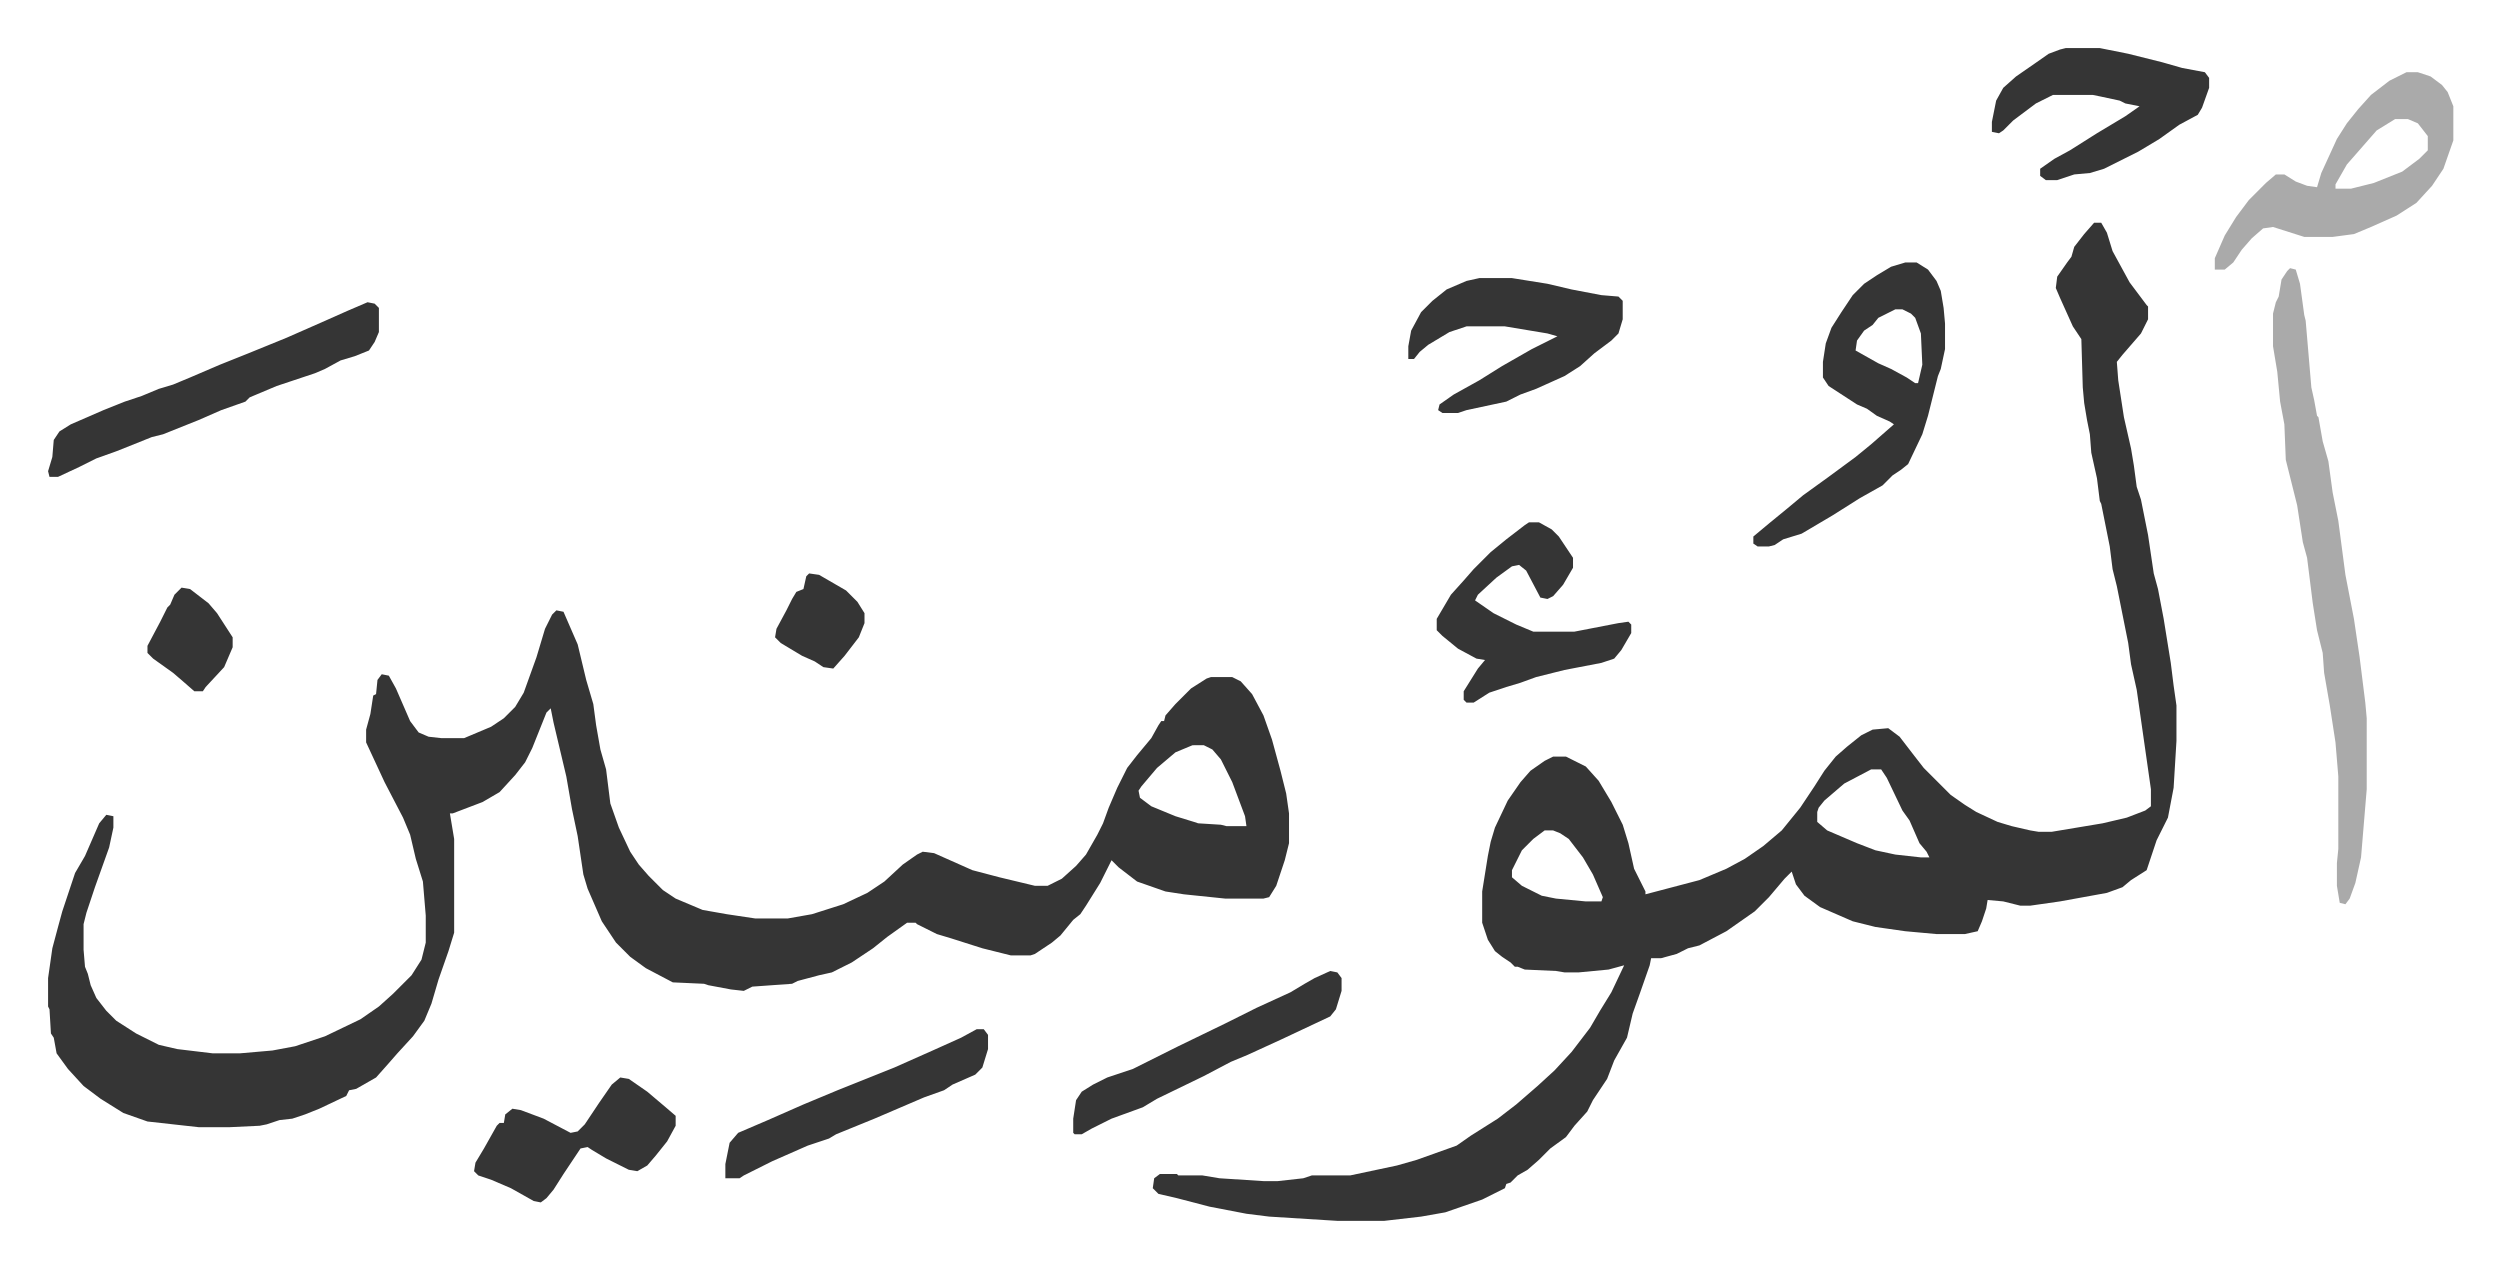 <svg xmlns="http://www.w3.org/2000/svg" role="img" viewBox="-33.86 298.14 1760.72 892.72"><path fill="#353535" id="rule_normal" d="M358 728l5 1 10 23 6 25 5 17 2 15 3 17 4 14 3 24 6 17 8 17 6 9 7 8 10 10 9 6 19 8 17 3 20 3h23l17-3 22-7 17-8 12-8 13-12 10-7 4-2 8 1 18 8 9 4 19 5 25 6h9l10-5 10-9 7-8 8-14 4-8 4-11 6-14 7-14 7-9 10-12 5-9 2-3h2l1-4 7-8 11-11 11-7 3-1h15l6 3 8 9 8 15 6 17 6 22 4 16 2 14v21l-3 12-6 18-5 8-4 1h-27l-29-3-13-2-20-7-13-10-5-5-8 16-10 16-4 6-5 4-9 11-6 5-12 8-3 1h-14l-20-5-22-7-10-3-8-4-6-3-1-1h-6l-14 10-10 8-15 10-14 7-9 2-15 4-4 2-28 2-6 3-9-1-16-3-3-1-22-1-19-10-11-8-10-10-10-15-10-23-3-10-4-27-4-19-4-23-9-38-2-10-3 3-10 25-5 10-7 9-11 12-12 7-21 8h-2l3 18v66l-4 13-7 20-5 17-5 12-8 11-11 12-7 8-8 9-14 8-5 1-2 4-19 9-10 4-9 3-9 1-9 3-5 1-21 1h-22l-36-4-17-6-16-10-12-9-11-12-8-11-2-11-2-3-1-17-1-2v-20l3-21 4-15 3-11 9-27 7-12 10-23 5-6 5 1v8l-3 14-10 28-6 18-2 8v18l1 12 2 5 2 8 4 9 7 9 7 7 14 9 16 8 13 3 25 3h19l23-2 16-3 21-7 25-12 13-9 10-9 13-13 7-11 3-12v-19l-2-24-5-16-4-17-5-12-13-25-13-28v-9l3-11 2-13 2-1 1-10 3-4 5 1 5 9 10 23 6 8 7 3 9 1h16l19-8 9-6 8-8 6-10 9-25 6-20 5-10zm448 95l-12 5-13 11-11 13-2 3 1 5 8 6 17 7 13 4 3 1 16 1 4 1h14l-1-7-9-24-8-16-6-7-6-3zm635-368h5l4 7 4 13 12 22 12 16 1 1v9l-5 10-13 15-4 5 1 13 4 26 5 22 2 12 2 15 3 9 5 25 4 27 3 11 4 21 5 31 2 16 2 14v25l-2 33-4 21-8 16-7 21-11 7-6 5-11 4-33 6-21 3h-7l-12-3-11-1-1 6-3 9-3 7-9 2h-20l-22-2-21-3-16-4-23-10-11-8-6-8-3-9-5 5-11 13-10 10-10 7-10 7-19 10-8 2-8 4-11 3h-7l-1 5-7 20-5 14-4 17-9 16-5 13-4 6-6 9-4 8-9 10-6 8-11 8-8 8-8 7-7 4-5 5-3 1-1 3-16 8-26 9-17 3-26 3h-33l-48-3-16-2-26-5-23-6-13-3-4-4 1-7 4-3h12l1 1h17l12 2 31 2h10l18-2 6-2h27l33-7 14-4 28-10 10-7 19-12 13-10 15-13 12-11 12-13 13-17 7-12 8-13 9-19-11 3-21 2h-10l-6-1-22-1-5-2h-2l-3-3-6-4-5-4-5-8-4-12v-22l4-25 2-10 3-10 9-19 9-13 7-8 10-7 6-3h9l14 7 9 10 9 15 8 16 4 13 4 18 8 16v2l38-10 19-8 13-7 13-9 13-11 13-16 10-15 7-11 8-10 8-7 10-8 8-4 11-1 8 6 10 13 7 9 19 19 10 7 8 5 15 7 10 3 13 3 6 1h9l36-6 17-4 13-5 4-3v-12l-6-42-4-28-4-18-2-15-8-40-3-12-2-16-6-30-1-2-2-16-4-18-1-13-2-10-2-12-1-11-1-34-6-9-9-20-3-7 1-8 7-10 3-4 2-7 7-9zm-157 385l-19 10-14 12-4 5-1 3v7l7 6 21 9 13 5 14 3 18 2h6l-2-4-5-6-7-16-5-7-11-23-4-6zm-230 43l-8 6-8 8-7 14v5l7 6 14 7 10 2 21 2h11l1-3-7-16-7-12-10-13-6-4-5-2z"/><path fill="#aaa" id="rule_hamzat_wasl" d="M1579 487l4 1 3 10 3 22 1 4 4 47 2 9 2 11 1 1 3 17 4 14 3 22 4 20 5 38 6 31 4 27 4 32 1 11v50l-4 48-4 18-4 11-3 4-4-1-2-12v-16l1-10v-51l-2-24-4-26-4-23-1-14-4-16-3-19-4-32-3-11-4-26-4-16-4-16-1-25-3-16-2-21-3-18v-23l2-8 2-4 2-12 4-6z"/><path fill="#353535" id="rule_normal" d="M1308 483h8l8 5 6 8 3 7 2 12 1 11v18l-3 14-2 5-7 28-4 13-10 21-5 4-6 4-7 7-16 9-19 12-22 13-13 4-6 4-4 1h-8l-3-2v-5l12-10 11-9 12-10 18-13 19-14 11-9 8-7 8-7-3-2-9-4-7-5-7-3-20-13-4-6v-11l2-13 4-11 7-11 8-12 8-8 9-6 10-6zm-7 33l-12 6-4 5-6 4-5 7-1 7 16 9 9 4 11 6 6 4h2l3-13-1-22-4-11-3-3-6-3z"/><path fill="#aaa" id="rule_hamzat_wasl" d="M1661 349h8l9 3 8 6 4 5 4 10v24l-7 20-8 12-11 12-14 9-18 8-12 5-15 2h-20l-22-7-7 1-8 7-7 8-6 9-6 5h-7v-8l7-16 8-13 9-12 12-12 7-6h6l8 5 8 3 7 1 3-10 11-24 7-11 8-10 9-10 13-10zm-8 33l-13 8-7 8-7 8-7 8-8 14v3h11l16-4 20-8 12-9 6-6v-10l-7-9-7-3z"/><path fill="#353535" id="rule_normal" d="M225 511l5 1 3 3v17l-3 7-4 6-10 4-10 3-11 6-7 3-18 6-9 3-19 8-3 3-17 6-16 7-20 8-5 2-8 2-25 10-14 5-12 6-15 7H1l-1-4 3-10 1-12 4-6 8-5 23-10 15-6 12-4 12-5 10-3 12-5 21-9 20-8 27-11 25-11 18-8zm783-17h23l25 4 17 4 21 4 12 1 3 3v13l-3 10-5 5-12 9-10 9-11 7-20 9-11 4-10 5-14 3-14 3-6 2h-11l-3-2 1-4 10-7 18-10 16-10 21-12 18-9-7-2-30-5h-27l-12 4-15 9-6 5-4 5h-4v-9l2-11 7-13 8-8 10-8 14-6zm35 172h7l9 5 5 5 10 15v7l-7 12-7 8-4 2-5-1-10-19-5-4-5 1-11 8-13 12-2 4 13 9 16 8 12 5h29l31-6 7-1 2 2v6l-7 12-5 6-9 3-26 5-20 5-11 4-10 3-12 4-11 7h-5l-2-2v-6l10-16 5-6-6-1-13-7-11-9-4-4v-8l10-17 9-10 7-8 12-12 11-9 13-10zm378-334h24l20 4 24 6 14 4 16 3 3 4v7l-5 14-3 5-13 7-14 10-15 9-24 12-10 3-11 1-12 4h-8l-4-3v-5l10-7 11-6 19-12 20-12 10-7-10-2-4-2-14-3-5-1h-28l-12 6-16 12-7 7-3 2-5-1v-7l3-15 5-9 9-8 13-9 10-7 8-3zM403 1057l6 1 13 9 13 11 7 6v7l-6 11-8 10-6 7-7 4-6-1-16-8-10-6-3-2-5 1-12 18-7 11-5 6-4 3-5-1-16-9-14-6-9-3-3-3 1-6 6-10 9-16 2-2h3l1-6 5-4 6 1 16 6 19 10 5-1 5-5 10-15 9-13zm500-75l5 1 3 4v9l-4 13-4 5-34 16-24 11-12 5-19 10-33 16-10 6-22 8-14 7-7 4h-5l-1-1v-10l2-13 4-6 8-5 10-5 18-6 16-8 16-8 33-16 22-11 24-11 10-6 7-4zm-249 41h5l3 4v10l-4 13-5 5-16 7-6 4-14 5-35 15-27 11-5 3-15 5-25 11-20 10-3 2h-10v-10l3-15 6-7 21-9 25-11 24-10 20-8 20-8 27-12 20-9zM94 712l6 1 13 10 6 7 11 17v7l-6 14-13 14-2 3h-6l-8-7-7-6-14-10-4-4v-5l9-17 5-10 2-2 3-7zm442-10l7 1 19 11 8 8 5 8v7l-4 10-10 13-8 9-7-1-6-4-9-4-15-9-4-4 1-6 7-13 4-8 3-5 5-2 2-9z"/></svg>
